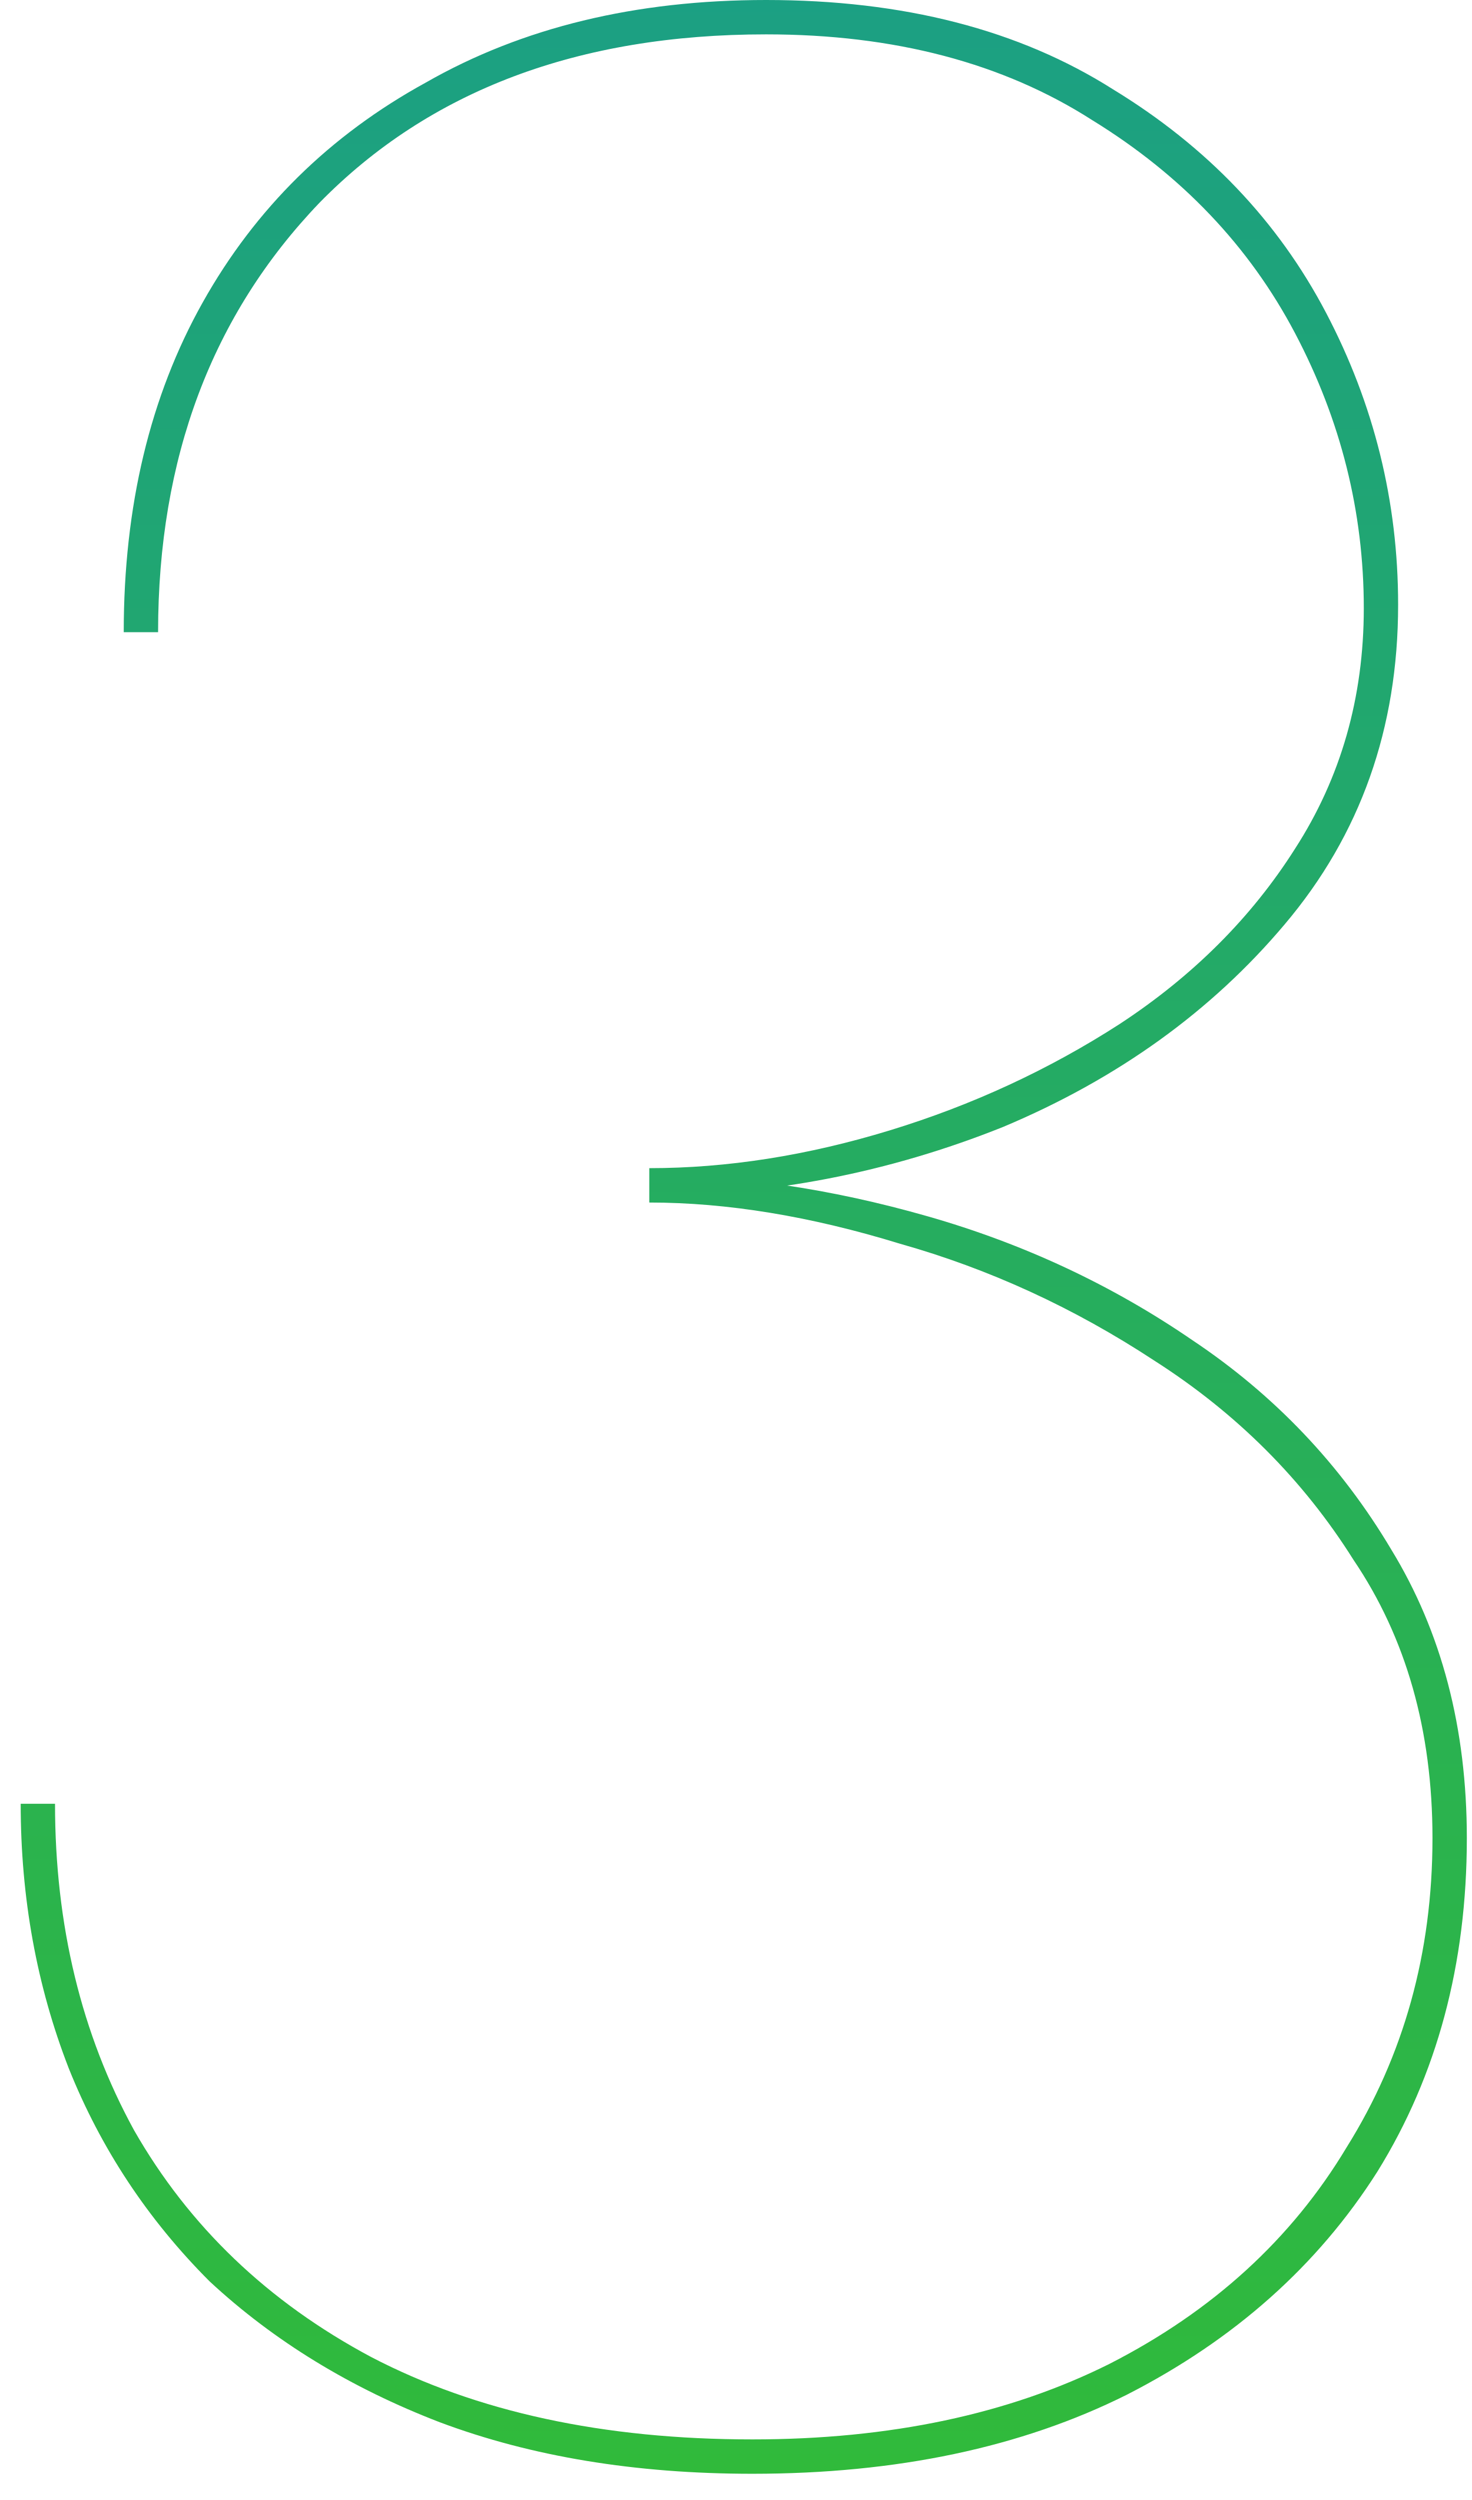<svg width="53" height="90" viewBox="0 0 53 90" fill="none" xmlns="http://www.w3.org/2000/svg">
<path d="M23.378 43.041V42.051C26.182 42.051 29.067 41.598 32.036 40.691C35.004 39.784 37.766 38.506 40.322 36.857C42.961 35.125 45.063 33.023 46.63 30.549C48.279 27.993 49.104 25.107 49.104 21.892C49.104 18.428 48.279 15.13 46.63 11.997C44.981 8.864 42.549 6.308 39.333 4.329C36.117 2.267 32.201 1.237 27.583 1.237C20.822 1.237 15.463 3.257 11.505 7.297C7.63 11.337 5.692 16.491 5.692 22.757H4.455C4.455 18.222 5.403 14.264 7.3 10.884C9.196 7.503 11.876 4.865 15.339 2.968C18.802 0.989 22.883 0 27.583 0C32.531 0 36.694 1.072 40.075 3.216C43.456 5.277 46.012 7.957 47.743 11.255C49.475 14.553 50.34 18.057 50.34 21.768C50.34 26.22 48.98 30.054 46.259 33.27C43.621 36.403 40.24 38.836 36.117 40.567C31.995 42.216 27.748 43.041 23.378 43.041ZM27.089 89.05C22.883 89.05 19.132 88.432 15.834 87.195C12.618 85.958 9.856 84.268 7.547 82.124C5.321 79.898 3.631 77.342 2.476 74.456C1.322 71.487 0.745 68.313 0.745 64.932H1.981C1.981 69.302 2.93 73.219 4.826 76.682C6.805 80.145 9.65 82.866 13.36 84.845C17.153 86.824 21.729 87.813 27.089 87.813C32.036 87.813 36.323 86.906 39.951 85.092C43.662 83.196 46.506 80.599 48.485 77.3C50.547 74.002 51.577 70.292 51.577 66.169C51.577 62.294 50.629 58.954 48.733 56.151C46.919 53.265 44.528 50.874 41.559 48.977C38.673 47.081 35.623 45.679 32.407 44.772C29.191 43.783 26.182 43.288 23.378 43.288V42.299C26.594 42.299 29.933 42.794 33.396 43.783C36.859 44.772 40.034 46.257 42.92 48.235C45.888 50.214 48.279 52.729 50.093 55.78C51.907 58.748 52.814 62.211 52.814 66.169C52.814 70.704 51.742 74.703 49.598 78.166C47.455 81.547 44.445 84.226 40.57 86.205C36.777 88.102 32.283 89.05 27.089 89.05Z" fill="url(#paint0_linear_28_627)"/>
<defs>
<linearGradient id="paint0_linear_28_627" x1="27.008" y1="-44.564" x2="27.008" y2="92.644" gradientUnits="userSpaceOnUse">
<stop stop-color="#1193A7"/>
<stop offset="1" stop-color="#31BB38"/>
</linearGradient>
</defs>
</svg>
